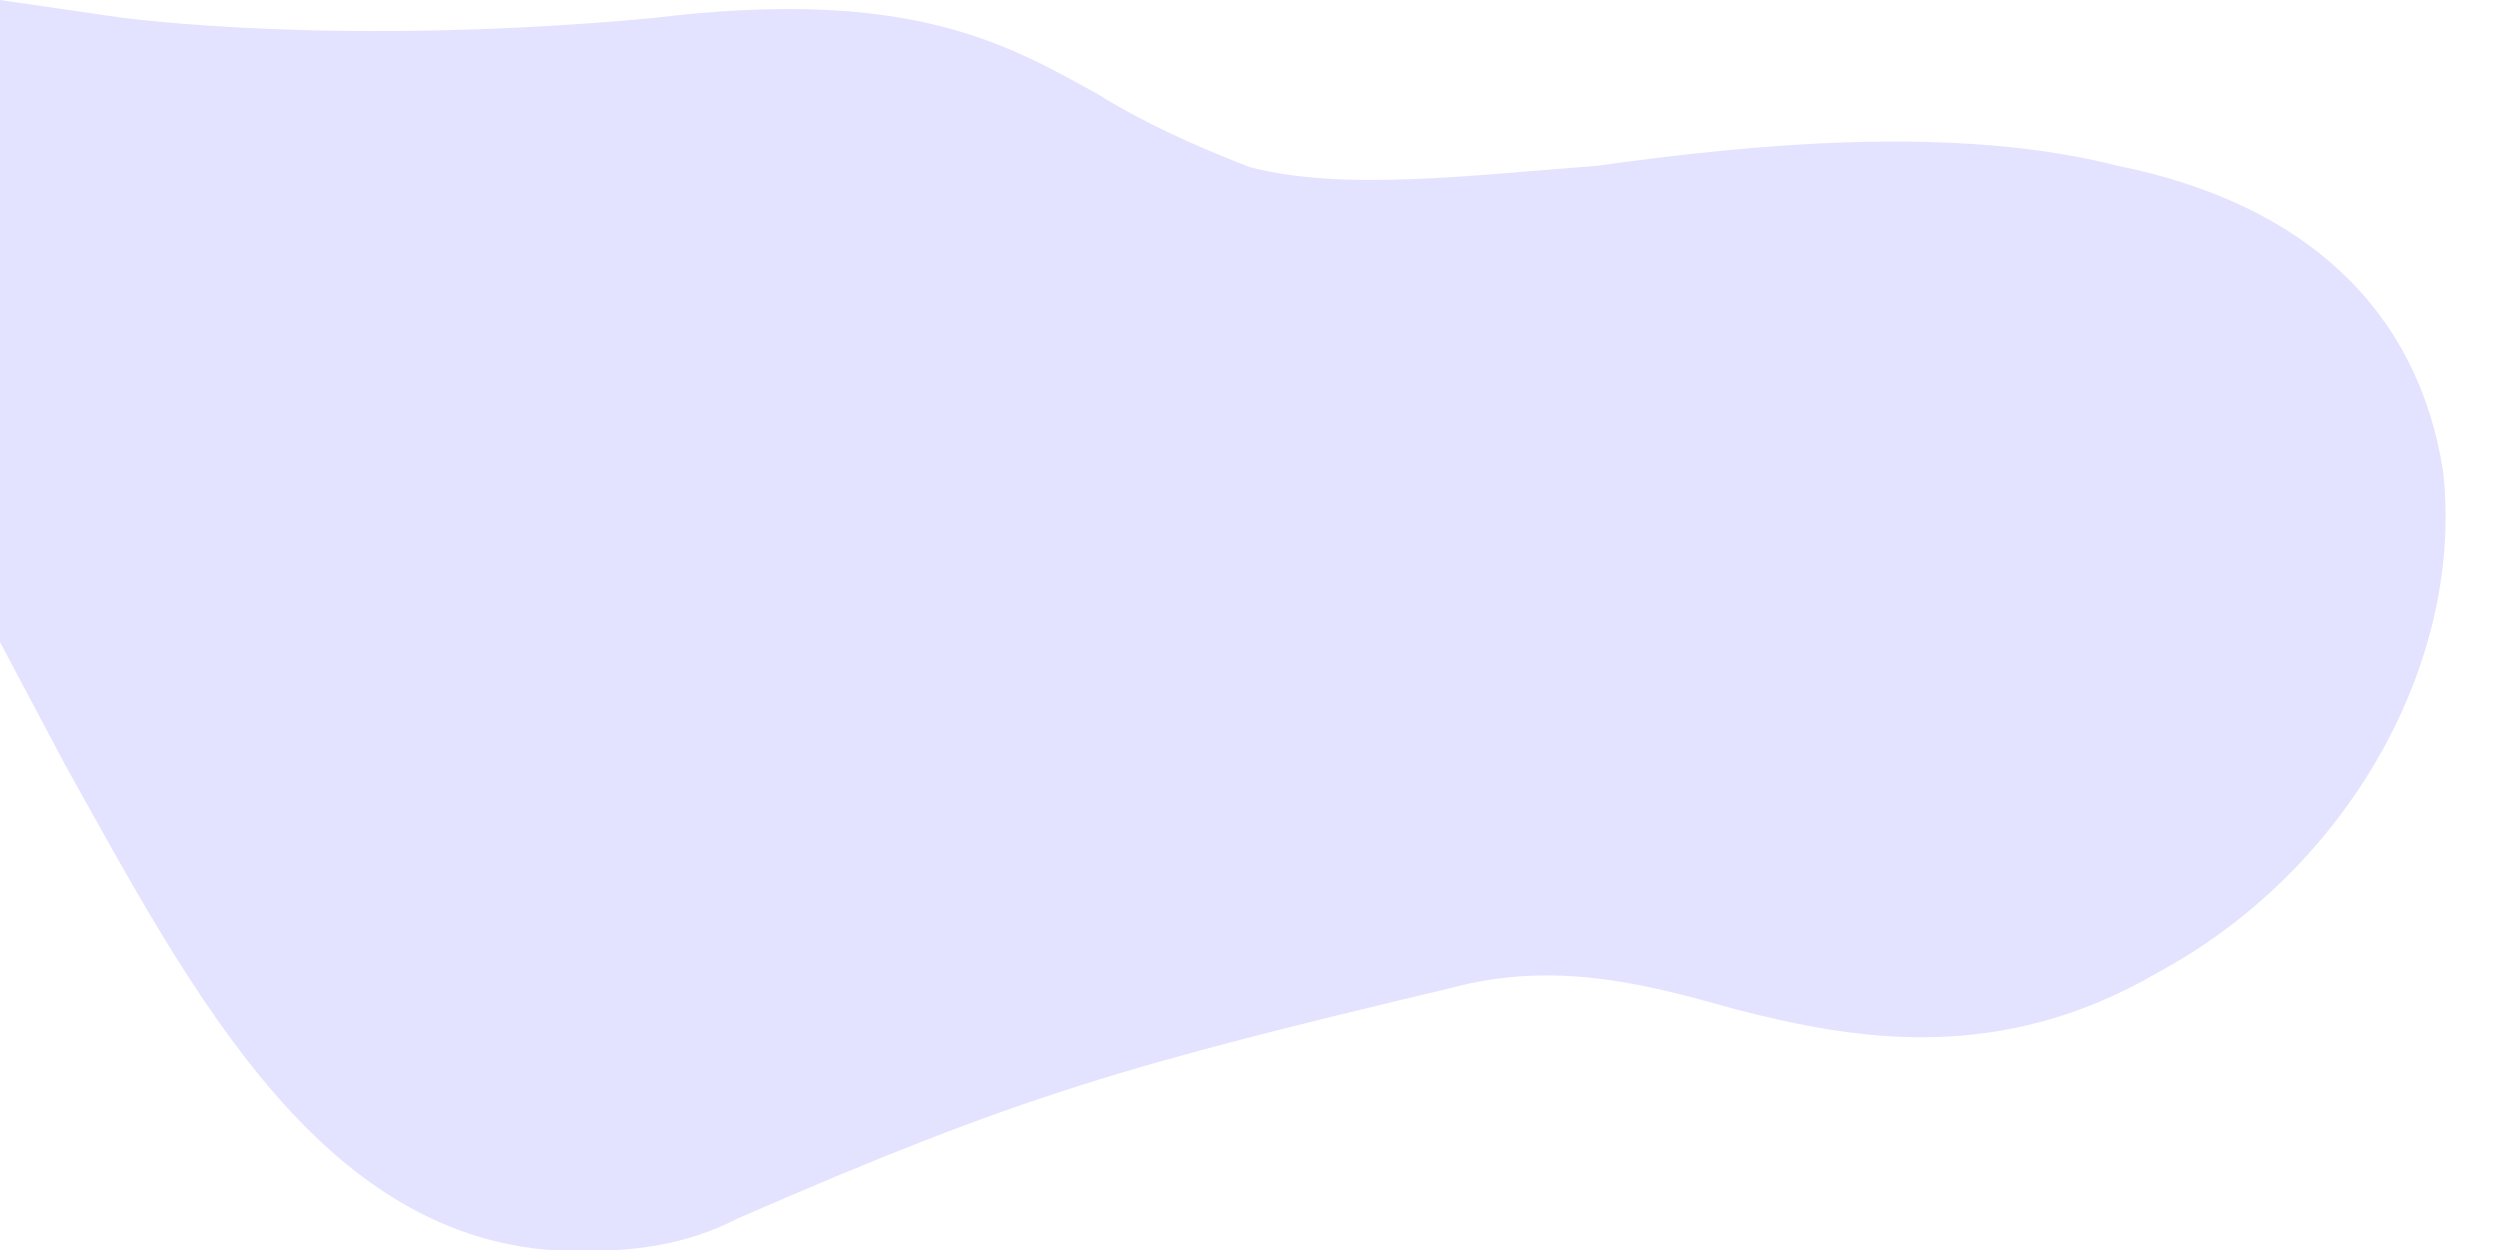 <?xml version="1.0" encoding="utf-8"?>
<svg xmlns="http://www.w3.org/2000/svg" fill="none" height="100%" overflow="visible" preserveAspectRatio="none" style="display: block;" viewBox="0 0 6 3" width="100%">
<path d="M5.179 2.334C5.641 2.084 5.916 1.581 5.863 1.128C5.802 0.746 5.537 0.49 5.083 0.398C4.695 0.299 4.211 0.345 3.832 0.398C3.517 0.422 3.221 0.459 2.999 0.401C2.855 0.345 2.737 0.29 2.633 0.225C2.411 0.102 2.179 -0.031 1.569 0.043C0.811 0.114 0.305 0.043 0.296 0.043L0 0V1.541L0.157 1.837C0.462 2.383 0.78 3.003 1.39 3.003C1.517 3.003 1.643 2.99 1.769 2.925C2.454 2.626 2.707 2.556 3.483 2.371C3.736 2.303 3.958 2.364 4.168 2.423C4.455 2.497 4.8 2.555 5.179 2.334Z" fill="#E4E3FF" id="Vector"/>
</svg>
